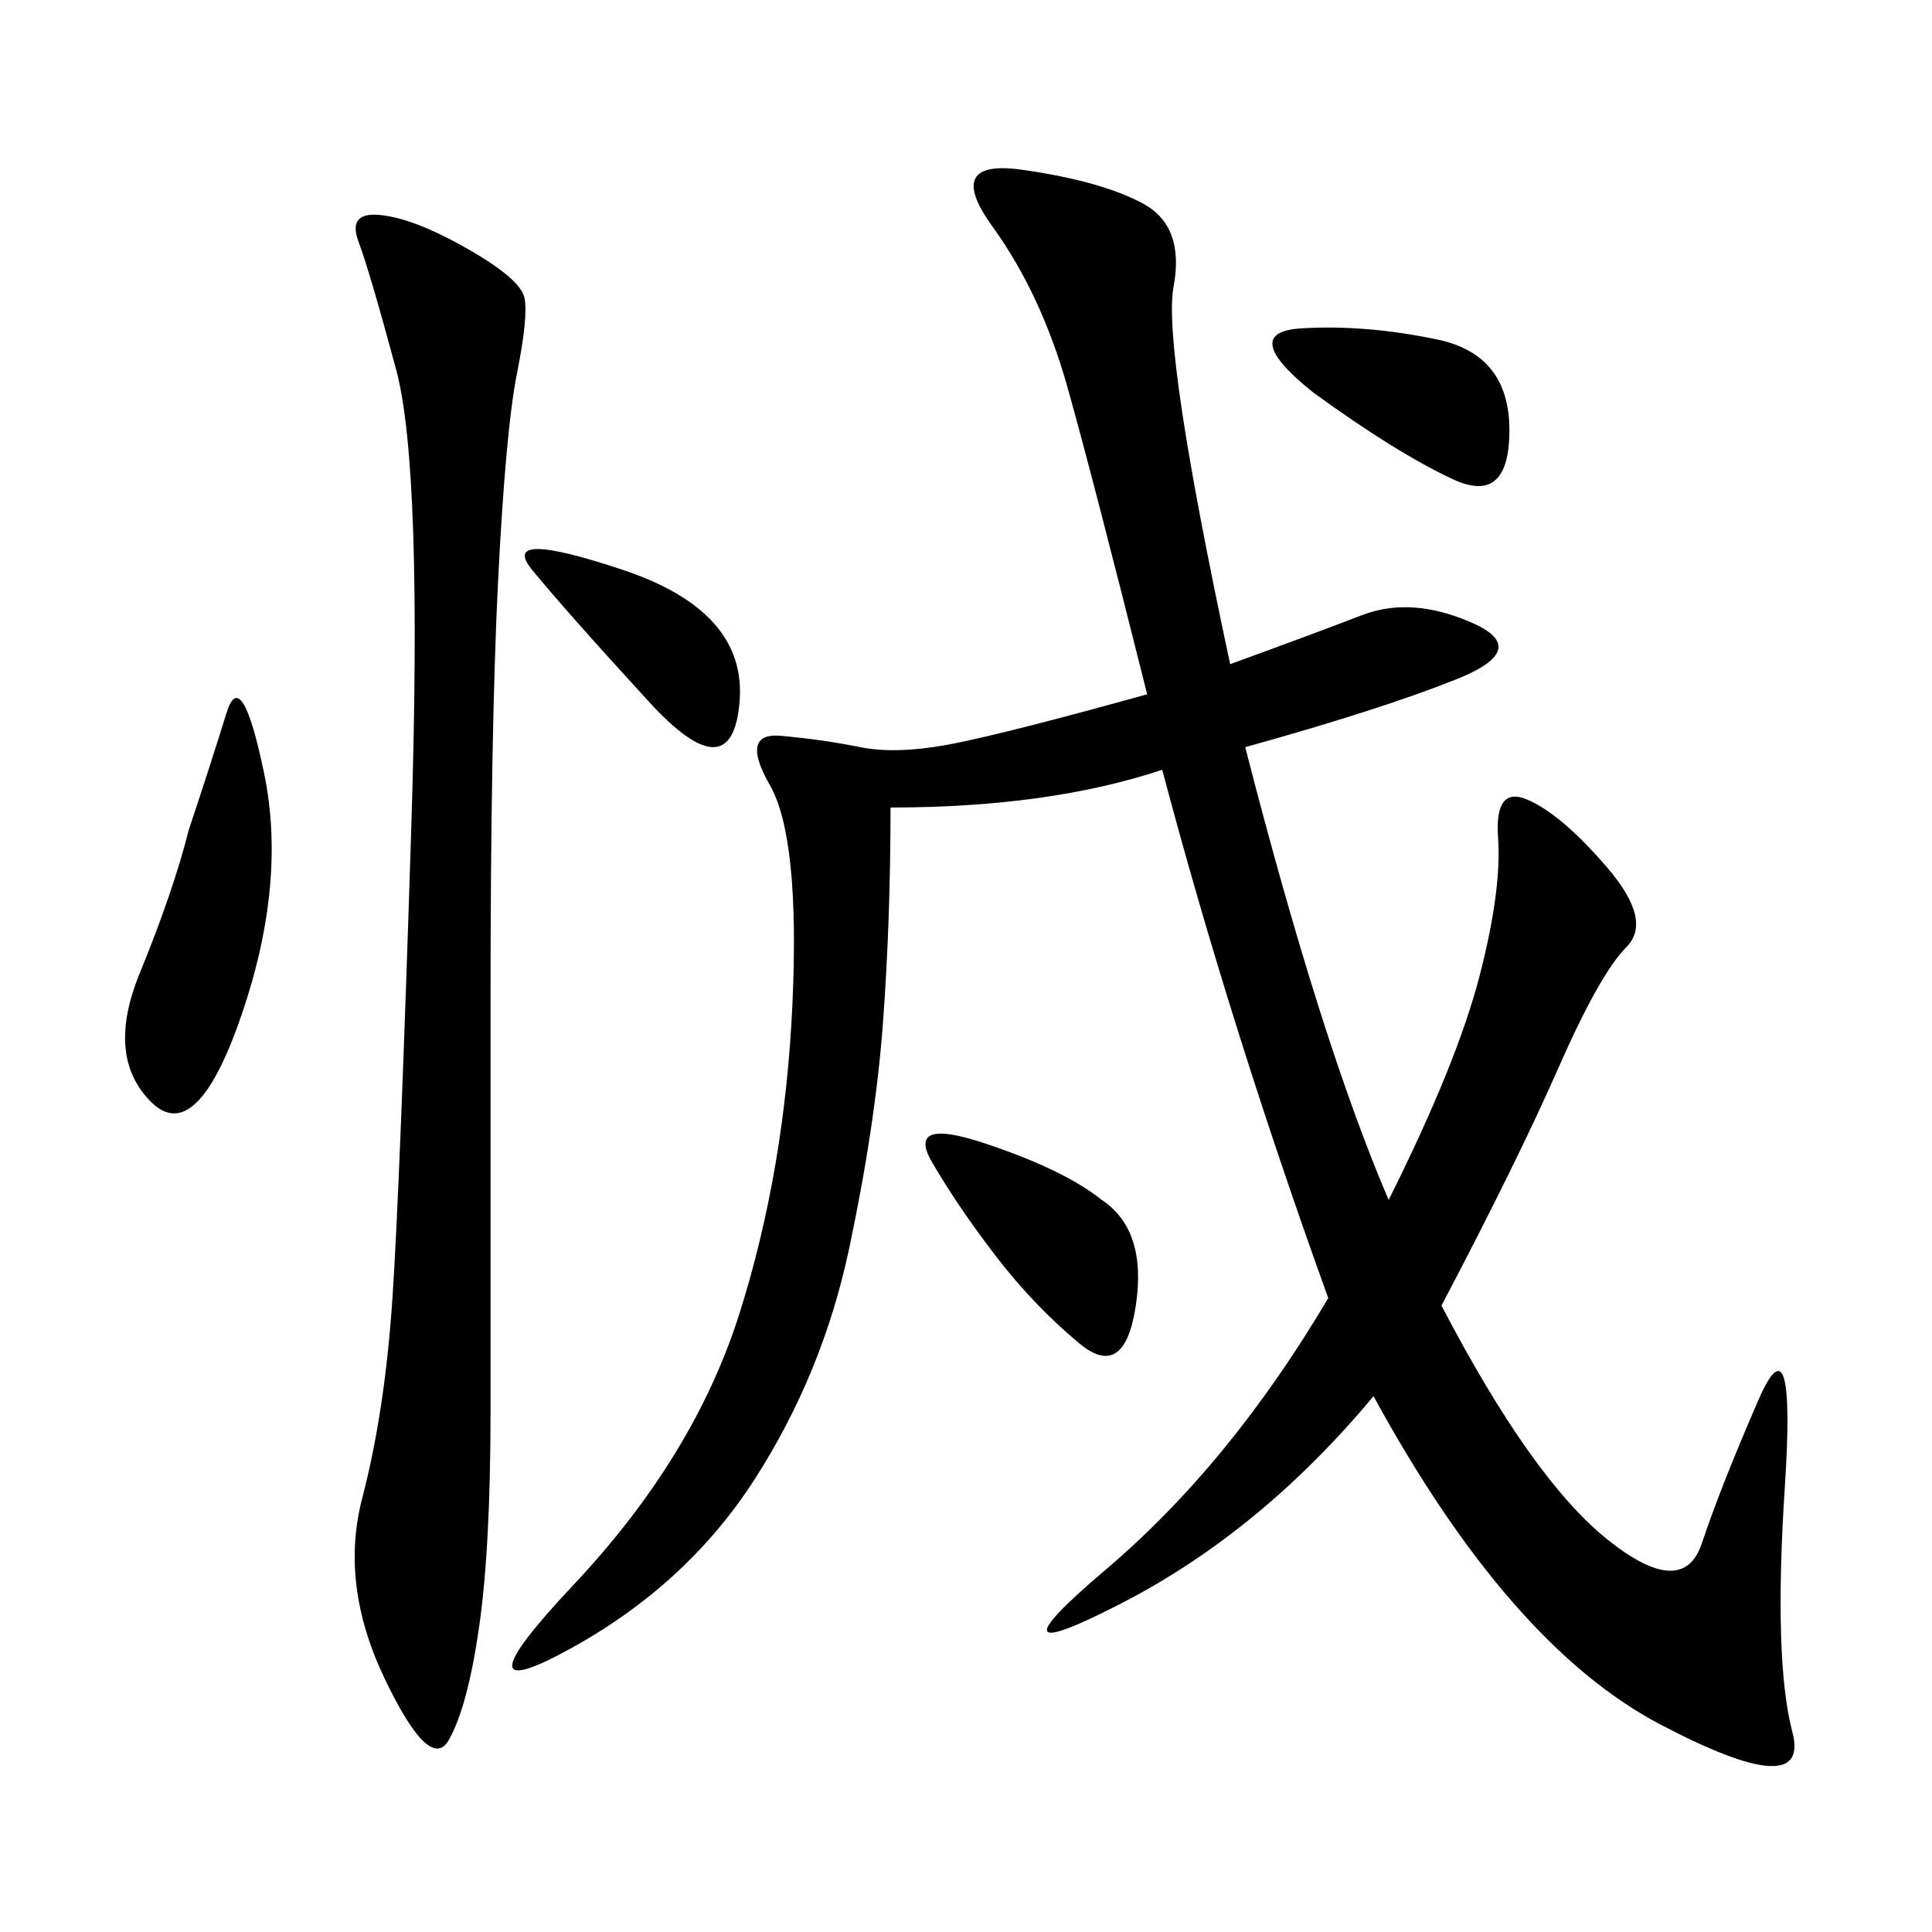 <svg xmlns="http://www.w3.org/2000/svg" xmlns:xlink="http://www.w3.org/1999/xlink" width="300" height="300"><path d="M138.28 125.39Q138.28 142.97 137.11 158.79Q135.94 174.61 131.84 193.95Q127.73 213.28 117.19 229.69Q106.64 246.09 88.48 256.05Q70.31 266.02 89.06 246.09Q107.81 226.17 114.84 203.91Q121.88 181.64 123.05 155.86Q124.22 130.08 119.53 121.88Q114.84 113.67 121.29 114.26Q127.73 114.84 133.59 116.02Q139.45 117.19 148.24 115.43Q157.03 113.67 178.13 107.81L178.13 107.81Q169.92 75 165.82 60.35Q161.72 45.70 154.10 35.16Q146.48 24.61 158.79 26.37Q171.09 28.13 177.54 31.64Q183.98 35.16 182.23 44.53Q180.47 53.91 191.02 103.13L191.02 103.13Q203.91 98.44 211.52 95.51Q219.14 92.58 228.52 96.68Q237.89 100.78 226.17 105.47Q214.45 110.16 193.36 116.02L193.36 116.02Q205.08 161.72 215.63 186.33L215.63 186.33Q226.17 165.23 229.69 151.76Q233.20 138.28 232.62 130.08Q232.03 121.88 237.30 124.22Q242.58 126.56 249.61 134.77Q256.64 142.97 252.54 147.07Q248.44 151.17 241.99 165.82Q235.55 180.47 223.83 202.73L223.83 202.73Q237.89 229.69 249.61 239.06Q261.33 248.44 264.26 239.65Q267.19 230.86 273.05 217.38Q278.91 203.91 277.15 230.86Q275.39 257.81 278.32 268.95Q281.25 280.08 257.81 267.77Q234.38 255.47 213.28 216.80L213.28 216.80Q195.70 237.89 174.02 249.02Q152.34 260.16 171.68 243.75Q191.02 227.34 206.25 201.56L206.25 201.56Q191.02 159.38 180.47 119.53L180.47 119.53Q162.89 125.39 138.28 125.39L138.28 125.39ZM72.66 38.67Q80.86 43.36 81.45 46.29Q82.03 49.22 80.27 58.01Q78.52 66.80 77.34 90.23Q76.17 113.67 76.17 155.86L76.17 155.86L76.17 219.14Q76.17 240.23 74.41 252.54Q72.66 264.84 69.73 270.12Q66.80 275.39 59.77 260.74Q52.73 246.09 56.25 232.62Q59.77 219.14 60.94 201.56Q62.11 183.98 63.87 128.32Q65.63 72.66 61.52 57.42Q57.42 42.19 55.66 37.50Q53.91 32.81 59.18 33.40Q64.45 33.98 72.66 38.67L72.66 38.67ZM29.30 128.91Q32.81 118.36 35.16 110.74Q37.50 103.13 41.02 120.12Q44.53 137.11 37.50 157.62Q30.47 178.13 23.44 171.09Q16.41 164.06 21.68 151.17Q26.95 138.28 29.30 128.91L29.30 128.91ZM171.09 186.33Q178.13 191.02 176.37 202.73Q174.61 214.45 167.58 208.59Q160.55 202.73 154.69 195.12Q148.83 187.50 144.73 180.47Q140.63 173.44 152.93 177.54Q165.23 181.64 171.09 186.33L171.09 186.33ZM203.91 60.94Q192.19 51.56 202.15 50.98Q212.11 50.39 223.24 52.73Q234.38 55.08 234.38 66.80L234.38 66.80Q234.38 78.52 225.59 74.41Q216.80 70.31 203.91 60.94L203.91 60.94ZM100.78 108.98Q87.89 94.92 82.62 88.48Q77.34 82.03 96.68 88.48Q116.02 94.92 114.84 108.98Q113.67 123.05 100.78 108.98L100.78 108.98Z"/></svg>